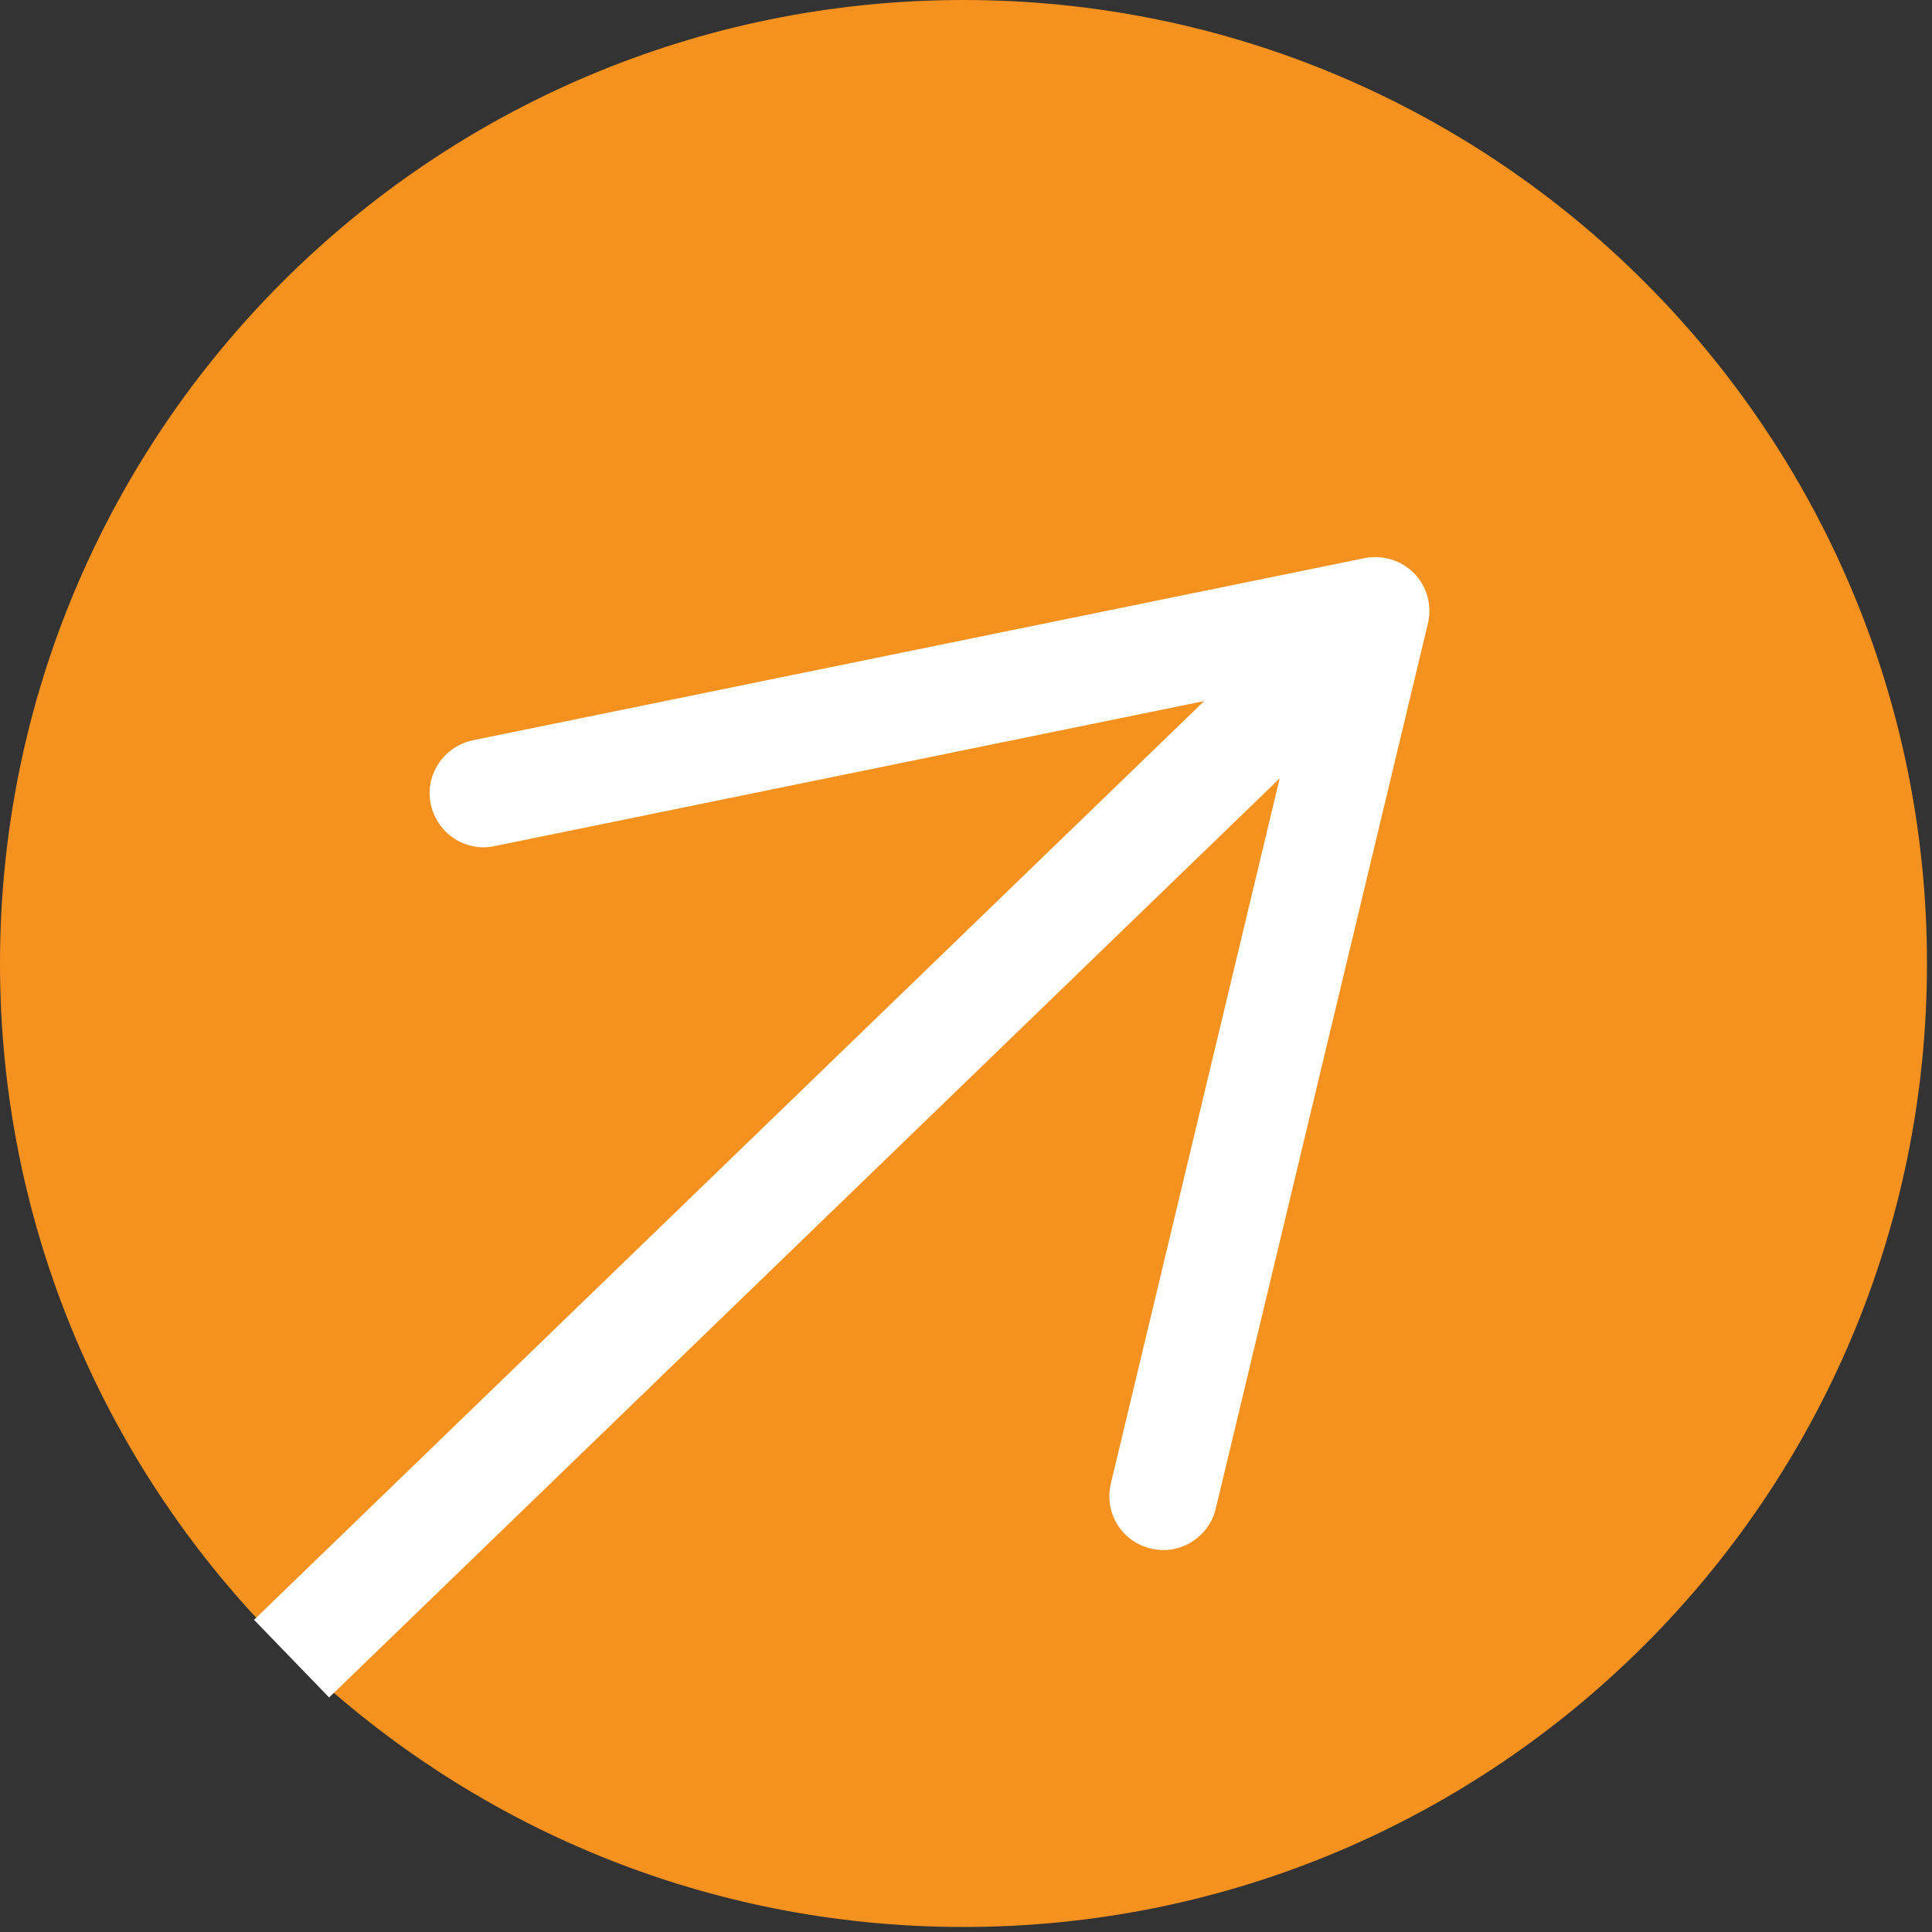 <svg width="54" height="54" viewBox="0 0 54 54" fill="none" xmlns="http://www.w3.org/2000/svg">
<rect x="0" y="0" width="54" height="54" fill="#333333" stroke="none"/>
<path d="M26.93 53.86C41.803 53.86 53.86 41.803 53.86 26.93C53.86 12.057 41.803 0 26.93 0C12.057 0 0 12.057 0 26.93C0 41.803 12.057 53.86 26.93 53.86Z" fill="#F5911E"/>
<path d="M8.15 46.36L36.91 18.55" stroke="white" stroke-width="3.02" stroke-miterlimit="10"/>
<path d="M32.16 43.28C31.35 43.09 30.85 42.27 31.05 41.46L36.42 19.03L13.82 23.65C13 23.82 12.21 23.29 12.04 22.47C11.87 21.65 12.41 20.86 13.22 20.69L38.14 15.6C38.64 15.5 39.17 15.66 39.53 16.03C39.89 16.4 40.03 16.93 39.91 17.43L33.98 42.17C33.91 42.46 33.76 42.71 33.56 42.9C33.2 43.25 32.68 43.41 32.16 43.28Z" fill="white"/>
</svg>

